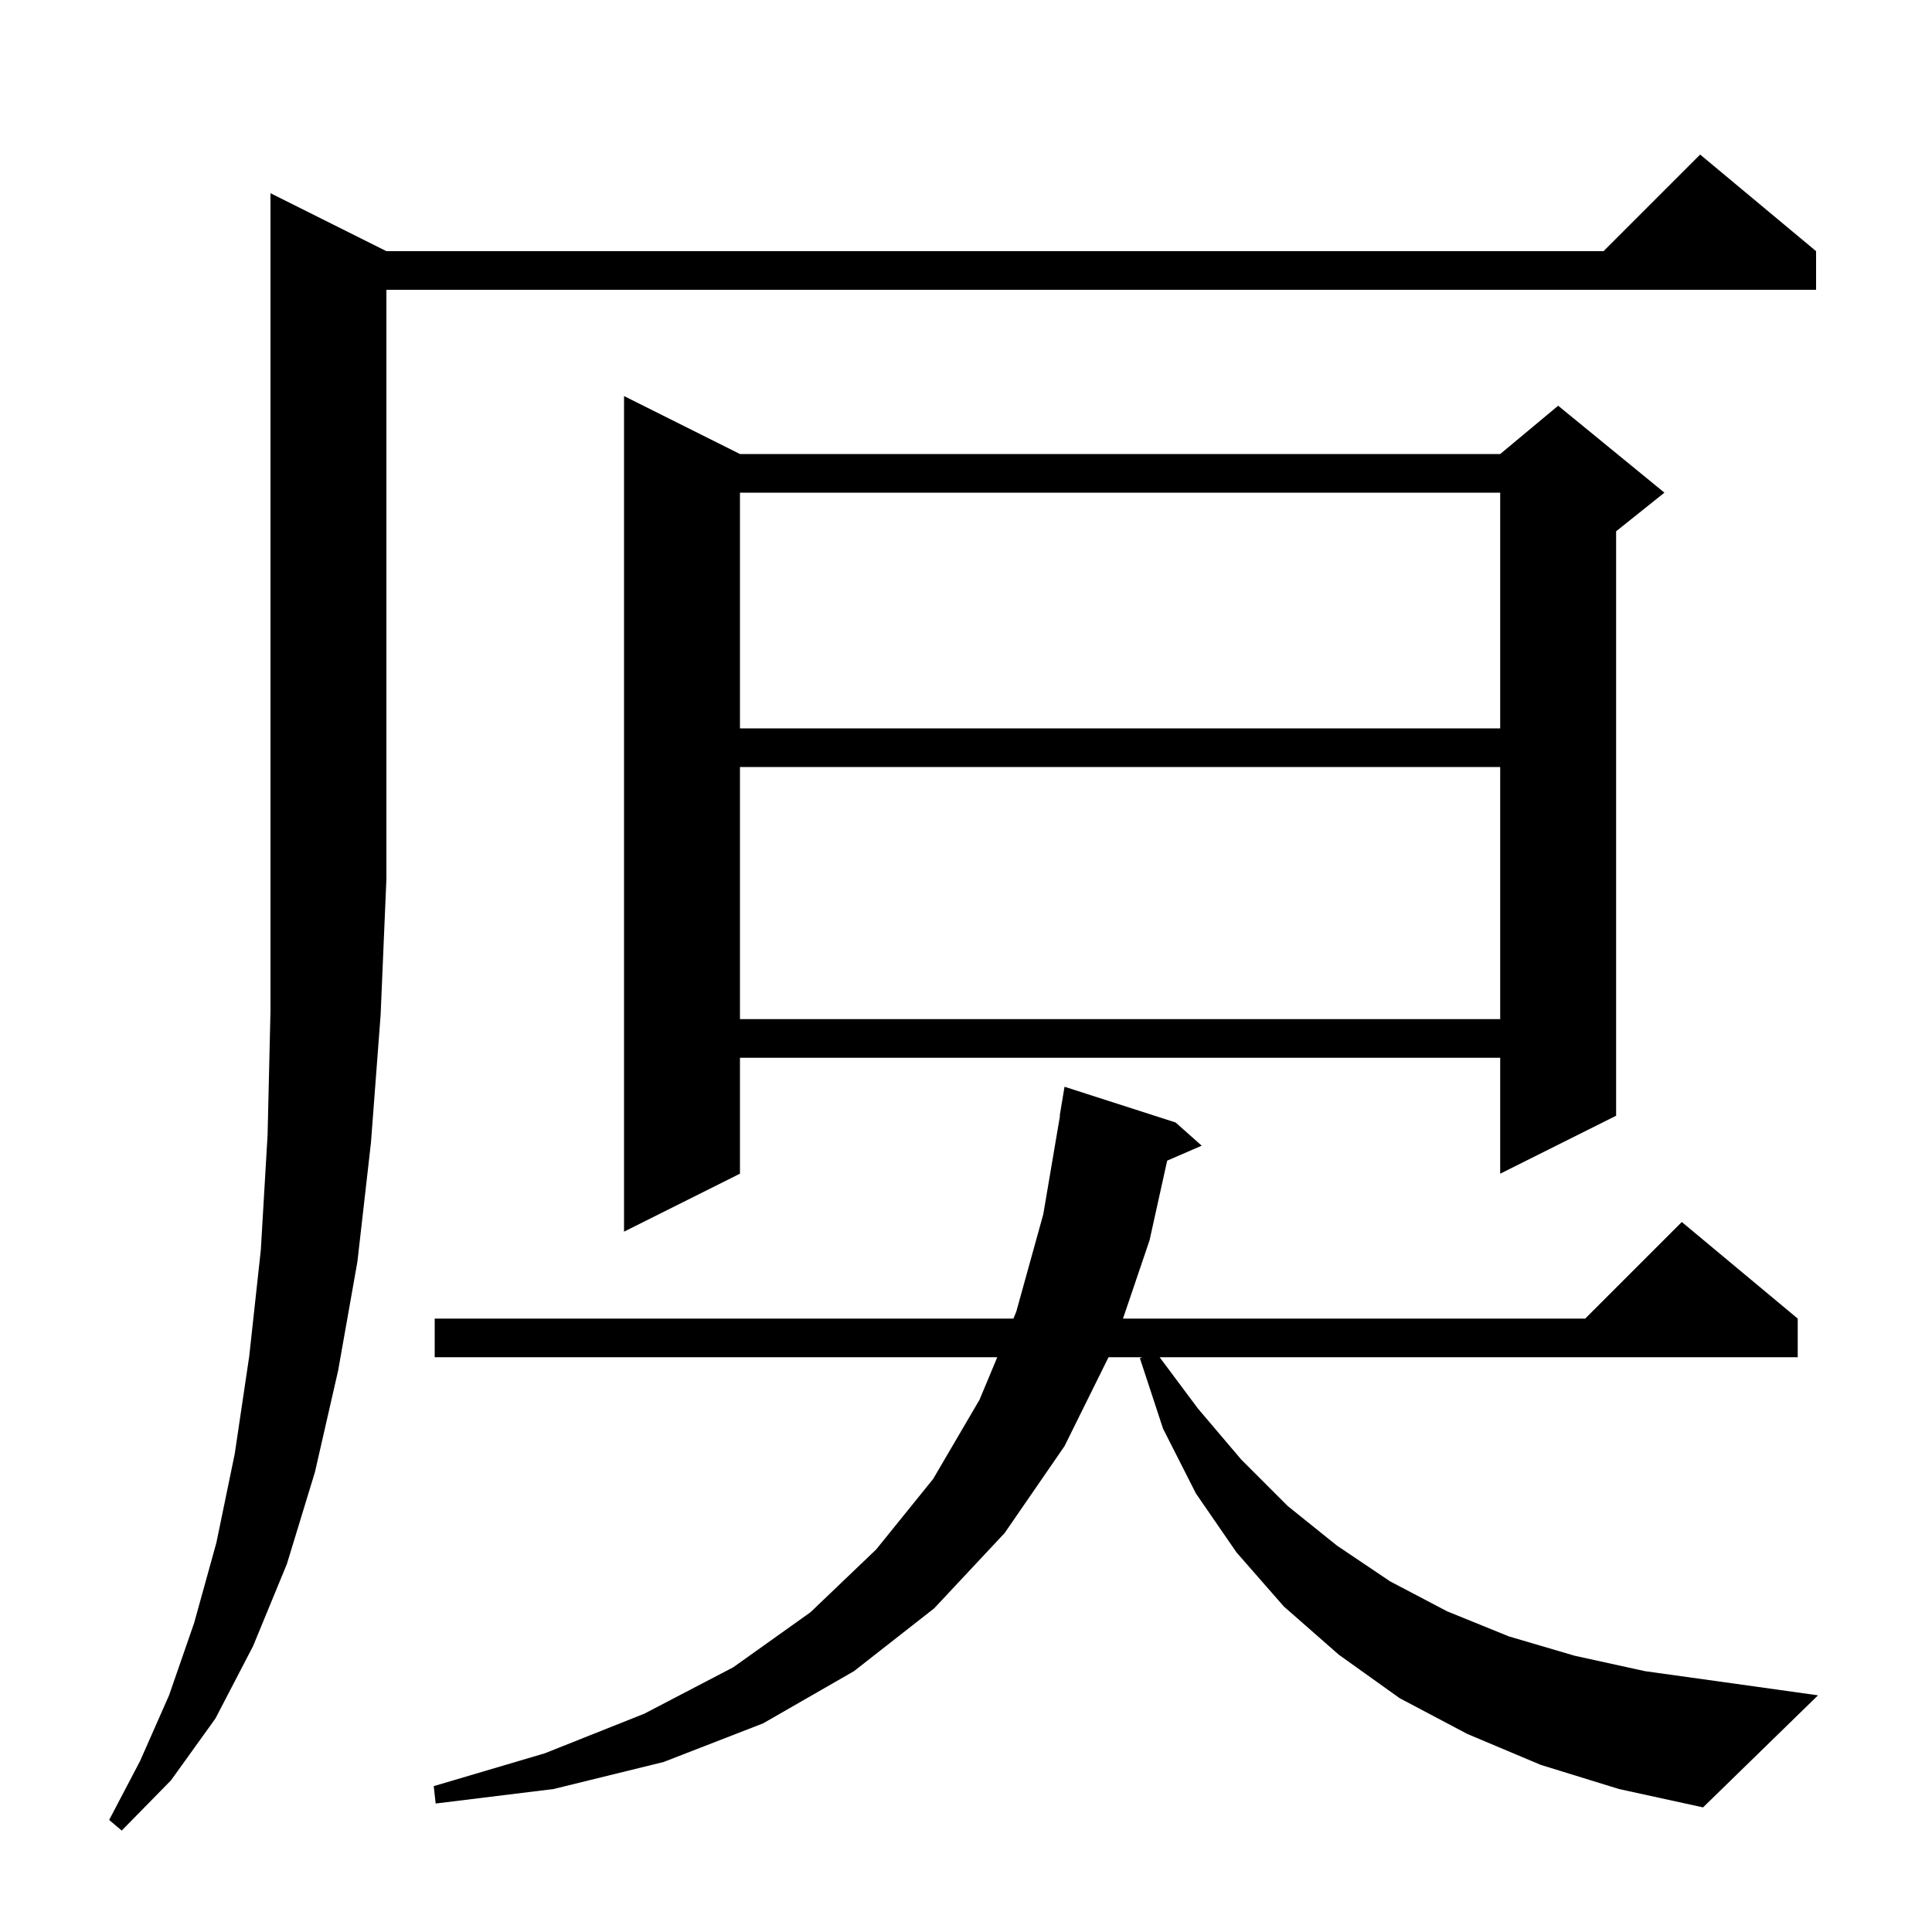 <svg xmlns="http://www.w3.org/2000/svg" xmlns:xlink="http://www.w3.org/1999/xlink" version="1.1" baseProfile="full" viewBox="0 0 200 200" width="200" height="200"><g fill="currentColor"><path d="M 40.0 26.0 L 166.0 26.0 L 176.0 16.0 L 188.0 26.0 L 188.0 30.0 L 40.0 30.0 L 40.0 91.0 L 39.4 105.1 L 38.4 118.3 L 37.0 130.6 L 35.0 141.9 L 32.6 152.4 L 29.7 161.9 L 26.2 170.4 L 22.3 177.9 L 17.7 184.3 L 12.6 189.5 L 11.3 188.4 L 14.5 182.3 L 17.5 175.5 L 20.1 168.0 L 22.4 159.7 L 24.3 150.5 L 25.8 140.4 L 27.0 129.4 L 27.7 117.5 L 28.0 104.7 L 28.0 20.0 Z M 159.5 182.7 L 151.9 179.5 L 144.9 175.8 L 138.6 171.3 L 132.9 166.3 L 128.0 160.7 L 123.8 154.6 L 120.4 147.9 L 118.0 140.6 L 118.229 140.5 L 114.754 140.5 L 110.2 149.7 L 104.0 158.7 L 96.7 166.5 L 88.4 173.0 L 79.0 178.4 L 68.7 182.4 L 57.3 185.2 L 45.1 186.7 L 44.9 184.9 L 56.4 181.5 L 66.7 177.4 L 75.9 172.6 L 83.9 166.9 L 90.7 160.4 L 96.6 153.1 L 101.4 144.9 L 103.237 140.5 L 45.0 140.5 L 45.0 136.5 L 104.908 136.5 L 105.2 135.8 L 108.0 125.7 L 109.73 115.502 L 109.7 115.5 L 110.2 112.5 L 121.7 116.2 L 124.4 118.6 L 120.826 120.151 L 119.0 128.4 L 116.252 136.5 L 164.1 136.5 L 174.1 126.5 L 186.1 136.5 L 186.1 140.5 L 120.047 140.5 L 124.0 145.8 L 128.5 151.1 L 133.3 155.9 L 138.4 160.0 L 143.9 163.7 L 149.8 166.8 L 156.2 169.4 L 163.0 171.4 L 170.3 173.0 L 178.2 174.1 L 188.2 175.5 L 176.3 187.1 L 167.6 185.2 Z M 76.6 47.0 L 155.3 47.0 L 161.3 42.0 L 172.3 51.0 L 167.3 55.0 L 167.3 115.5 L 155.3 121.5 L 155.3 109.5 L 76.6 109.5 L 76.6 121.5 L 64.6 127.5 L 64.6 41.0 Z M 76.6 79.4 L 76.6 105.5 L 155.3 105.5 L 155.3 79.4 Z M 76.6 51.0 L 76.6 75.4 L 155.3 75.4 L 155.3 51.0 Z "/></g></svg>